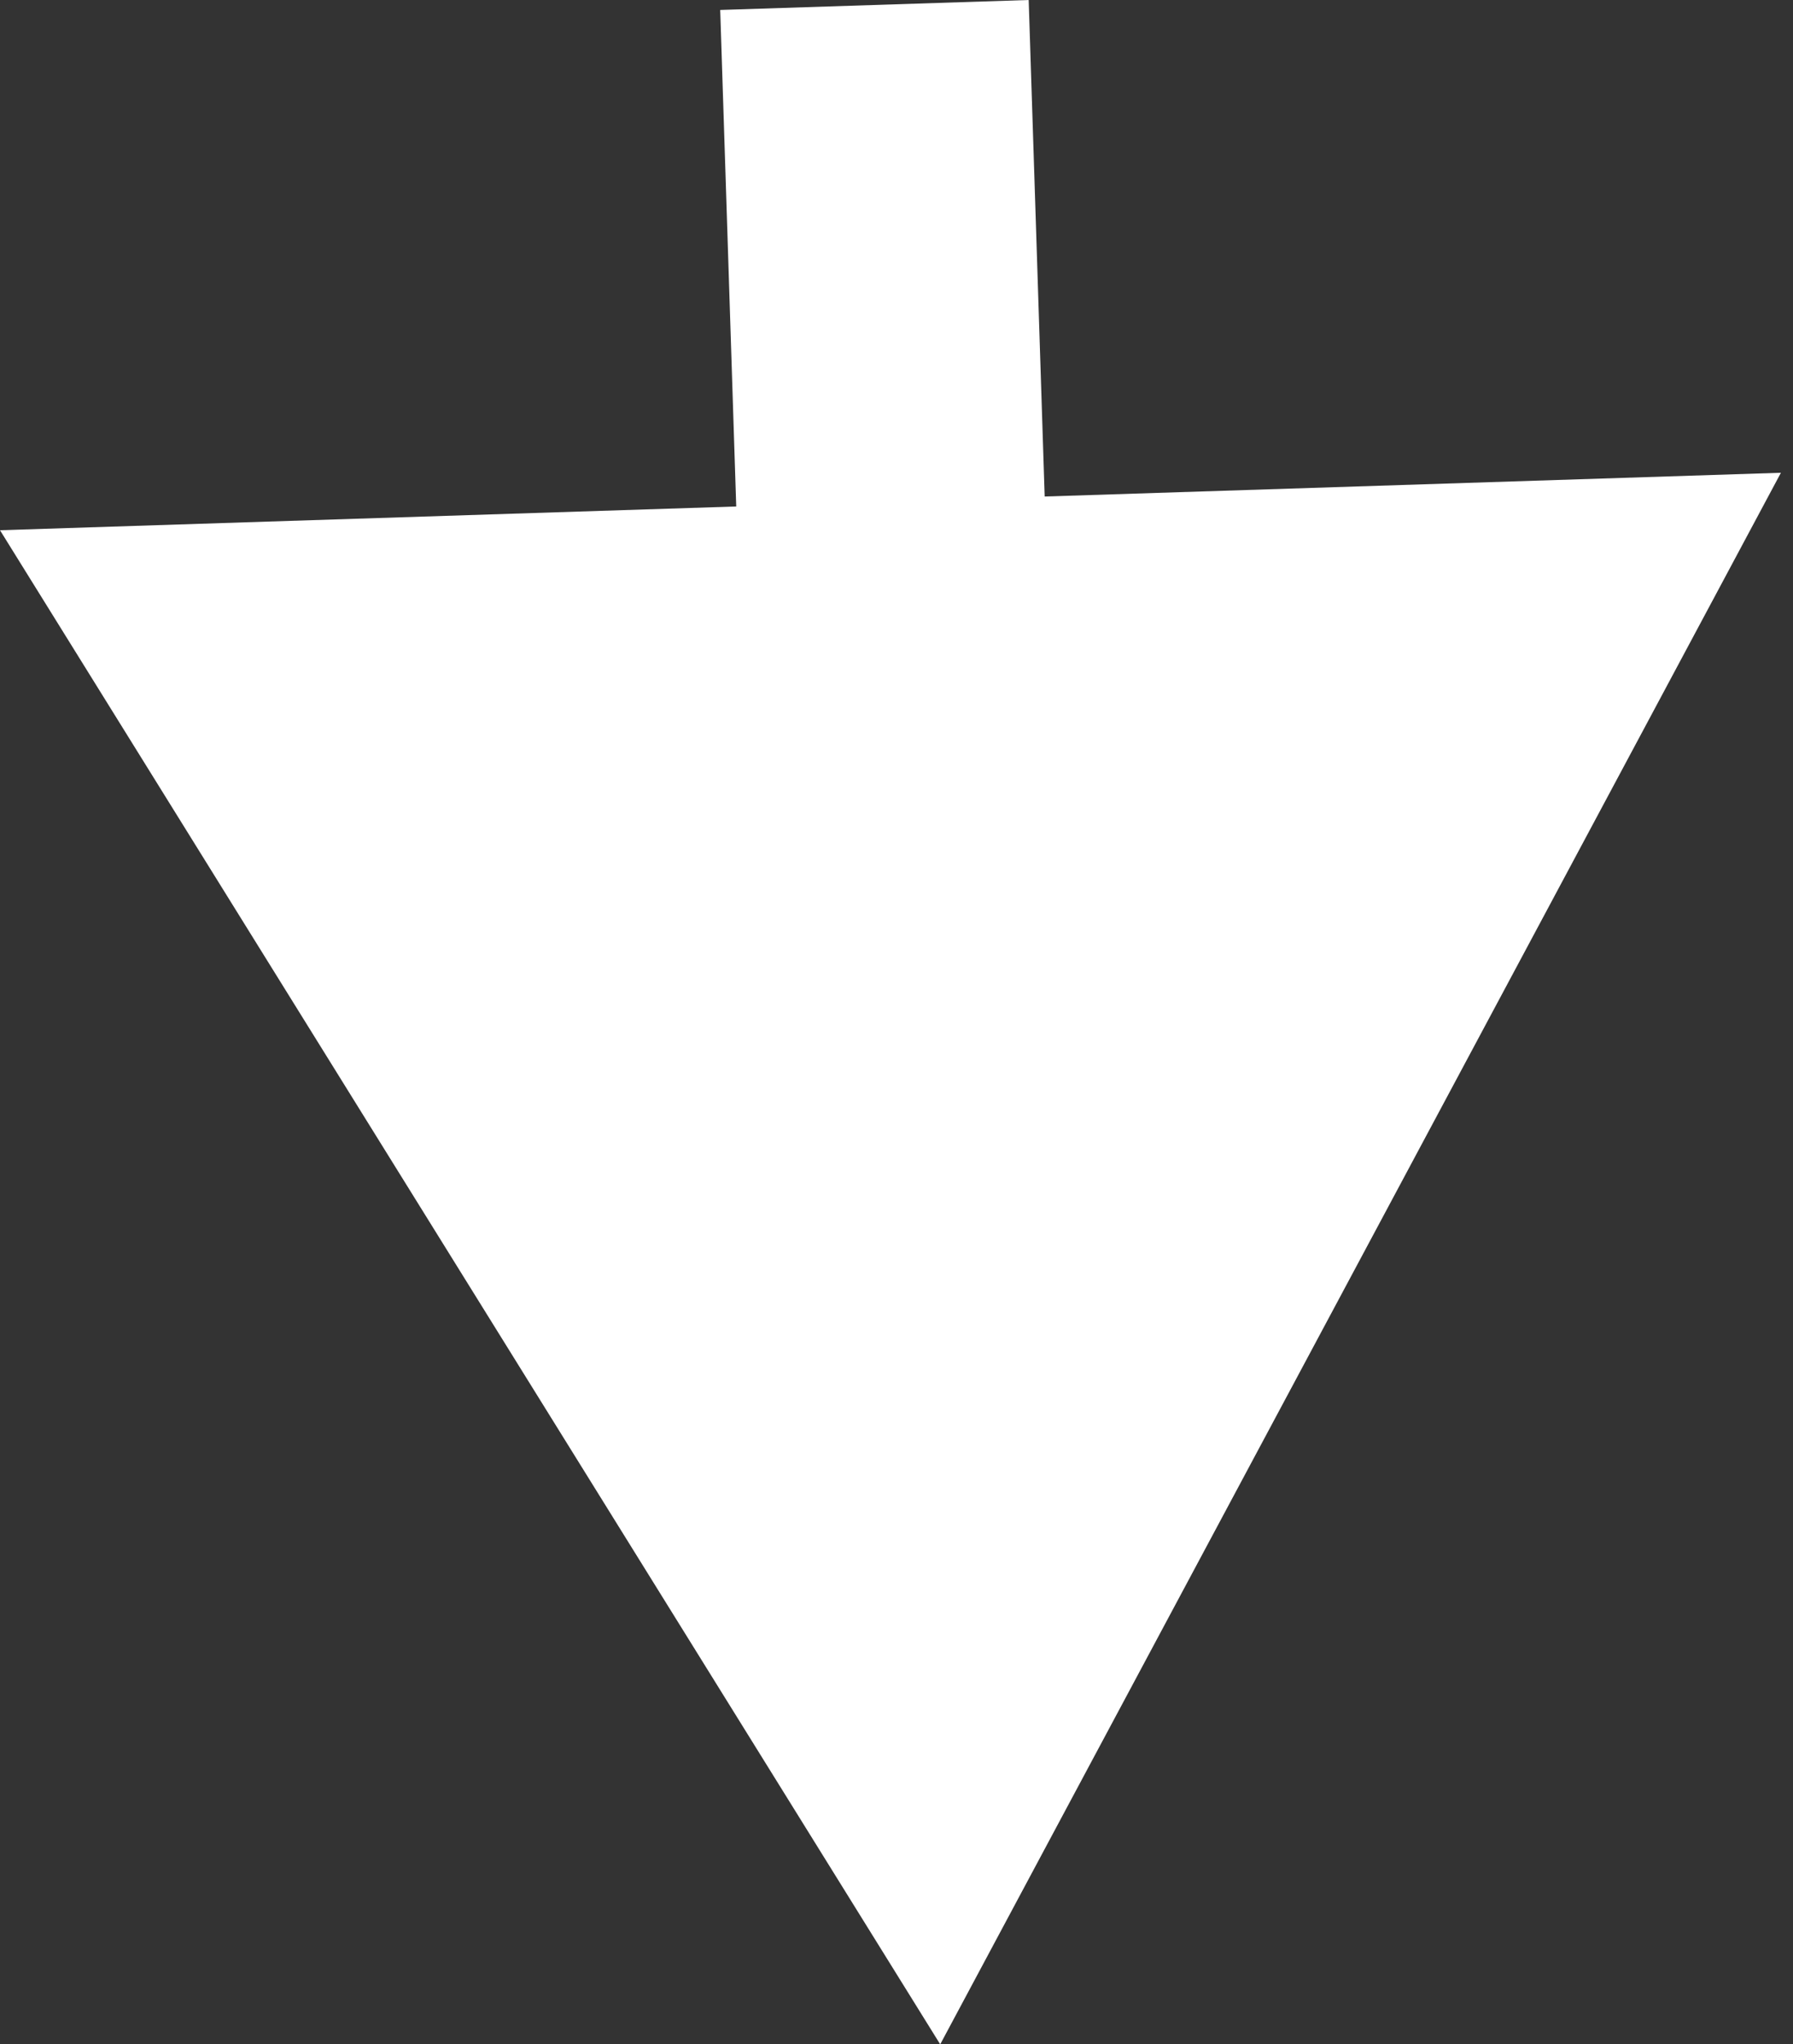 <?xml version="1.0" encoding="UTF-8"?> <svg xmlns="http://www.w3.org/2000/svg" width="93" height="106" viewBox="0 0 93 106" fill="none"><rect x="0" y="0" width="93" height="106" fill="#333333" stroke="none"/> <path d="M48.767 106L92.373 24.513L4.66977e-05 27.493L48.767 106ZM37.356 0.516L38.445 34.261L54.444 33.745L53.356 4.23398e-06L37.356 0.516Z" fill="white"></path> </svg> 